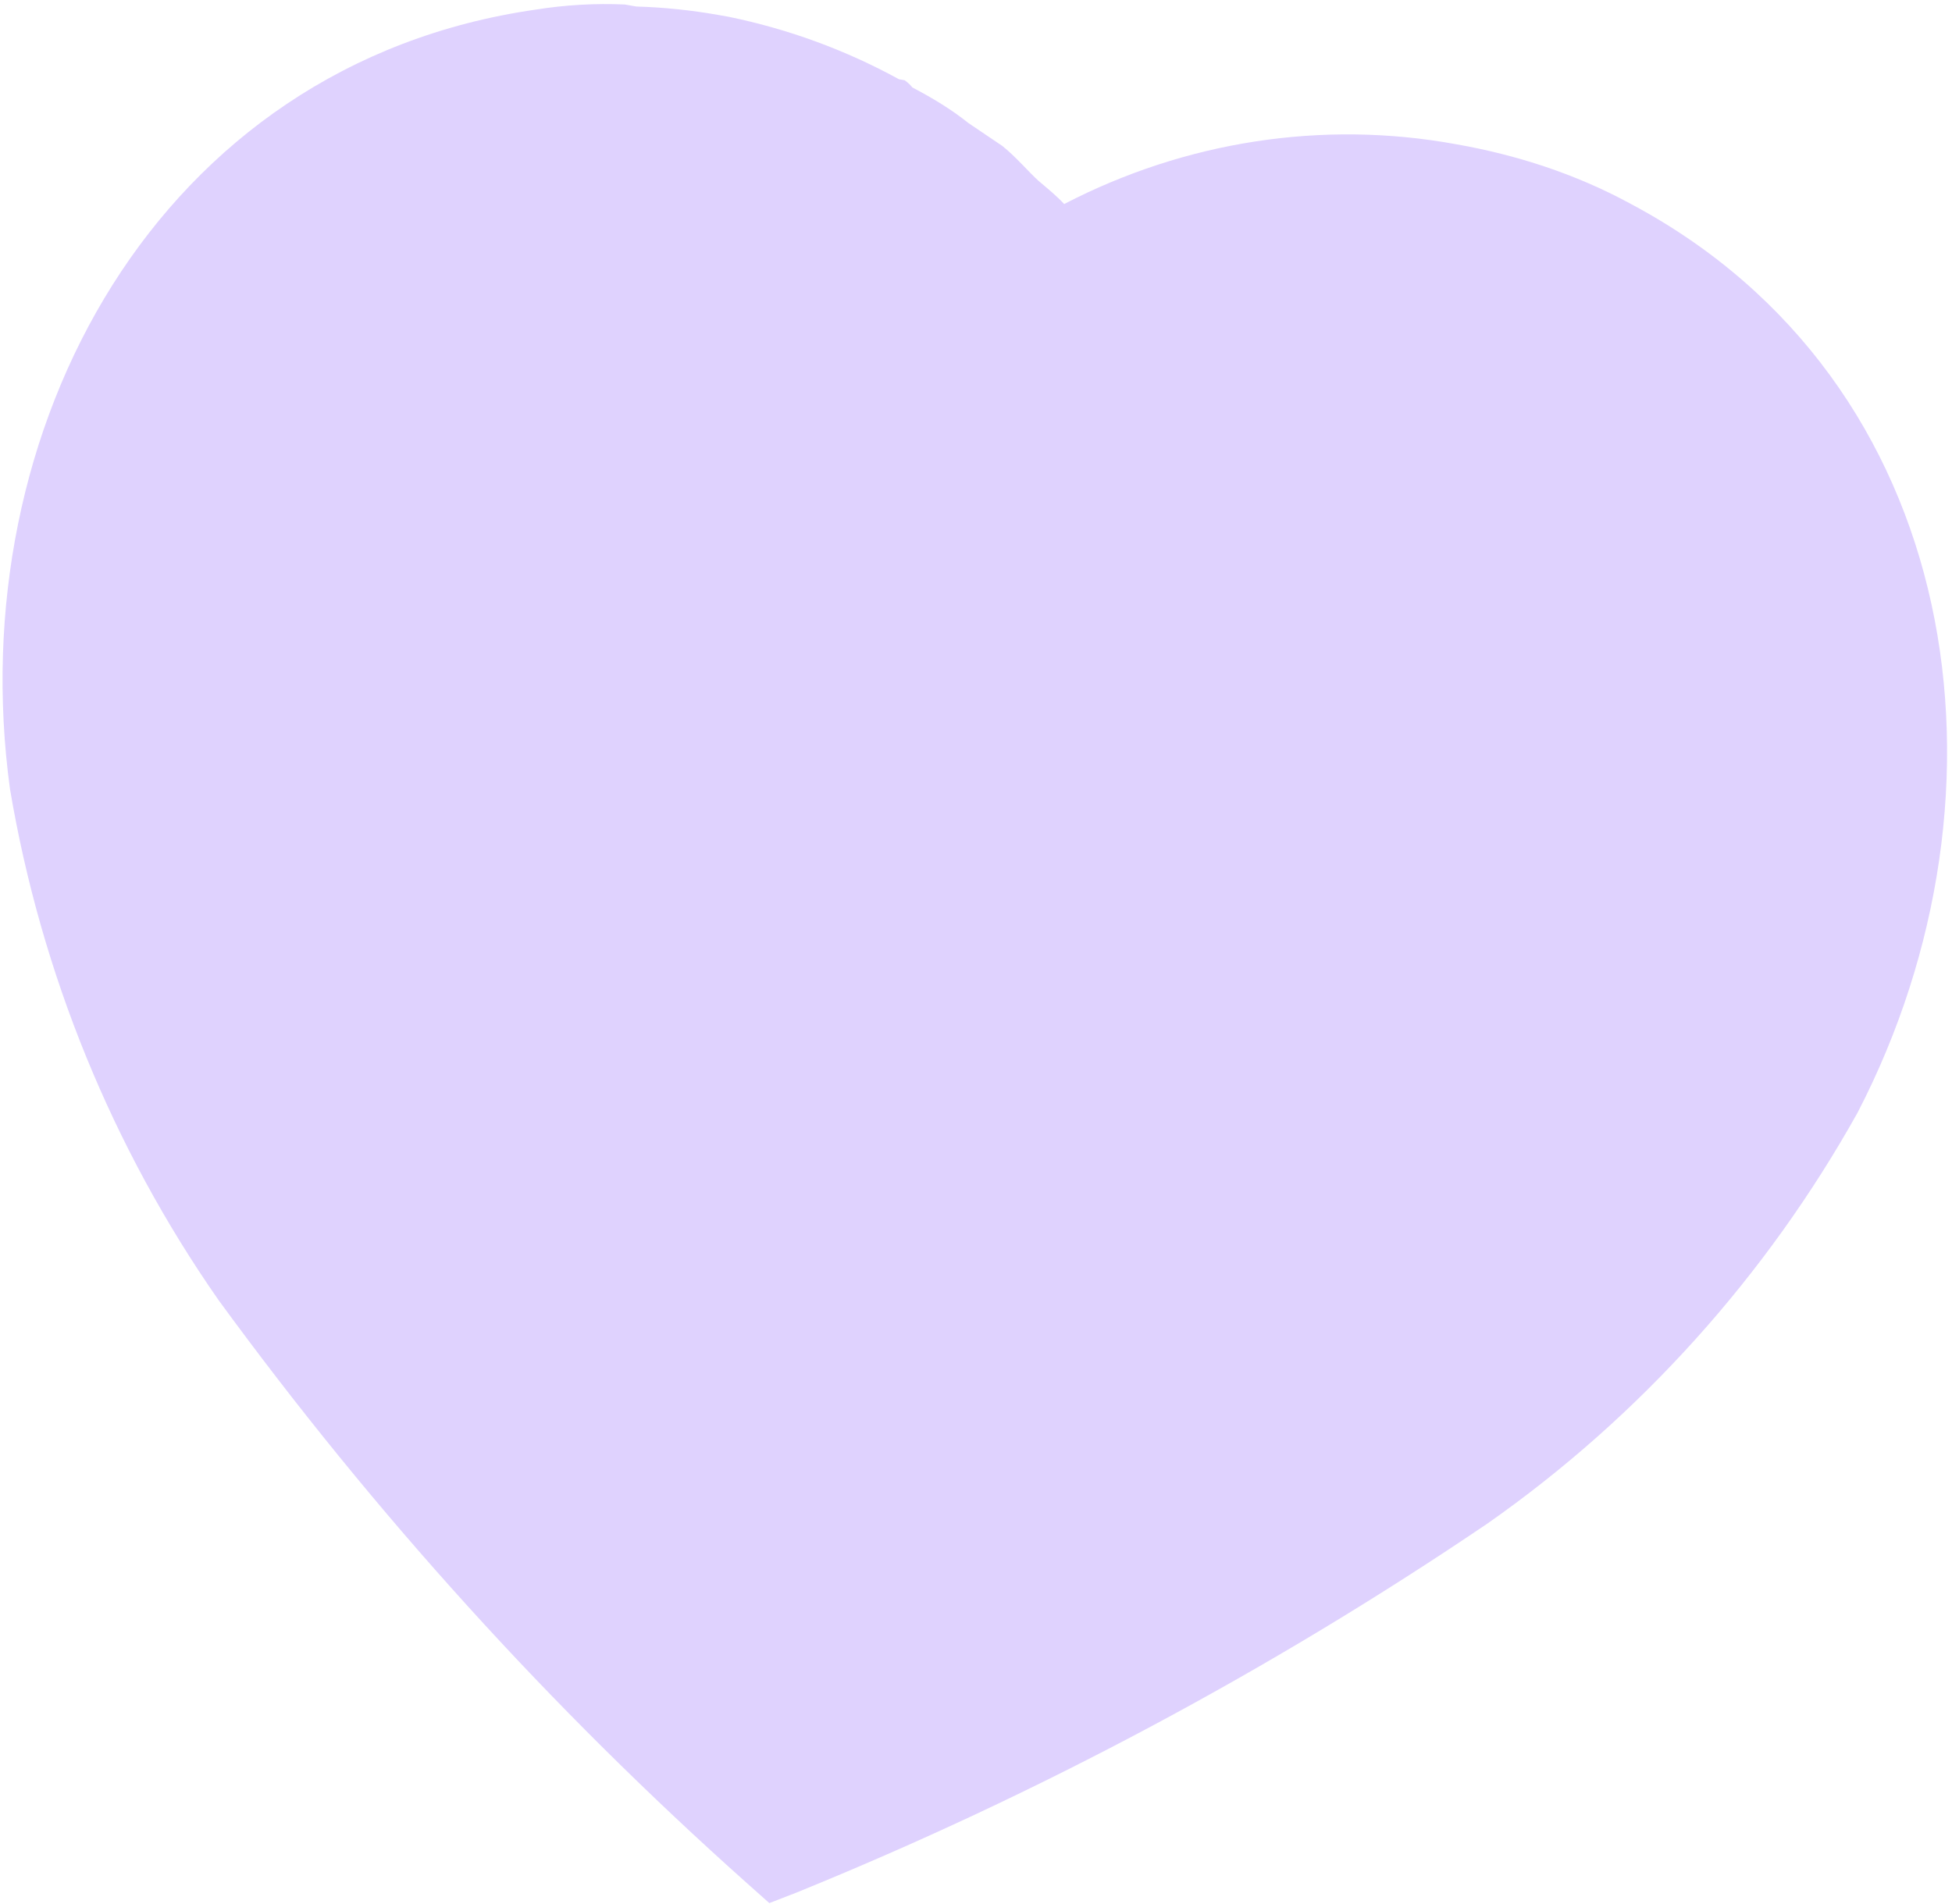 <svg width="327" height="319" viewBox="0 0 327 319" fill="none" xmlns="http://www.w3.org/2000/svg">
<path d="M273.019 34.07C263.944 29.149 254.055 25.941 243.899 24.161C221.554 20.079 198.546 23.67 178.272 34.186C177.017 32.823 175.419 31.532 173.975 30.301C172.538 29.039 170.061 26.135 167.872 24.426L162.234 20.621C159.325 18.288 156.187 16.412 152.83 14.647C152.561 14.285 152.138 13.863 151.547 13.445L150.598 13.278C141.652 8.38 132.144 4.89 122.057 2.808L120.287 2.497C115.78 1.708 111.236 1.226 106.597 1.093L104.666 0.754C99.728 0.535 94.718 0.817 89.768 1.607C26.276 10.714 -6.542 72.079 1.671 132.183C6.874 163.073 18.845 192.365 36.611 217.835C62.684 253.559 92.306 286.26 125.147 315.547L128.878 318.869L133.327 317.147C174.07 300.589 212.853 279.877 249.203 255.257C274.716 237.373 295.947 213.734 311.184 186.426C339.041 132.643 329.046 63.775 273.019 34.07Z" fill="#DFD2FE"/>
</svg>
